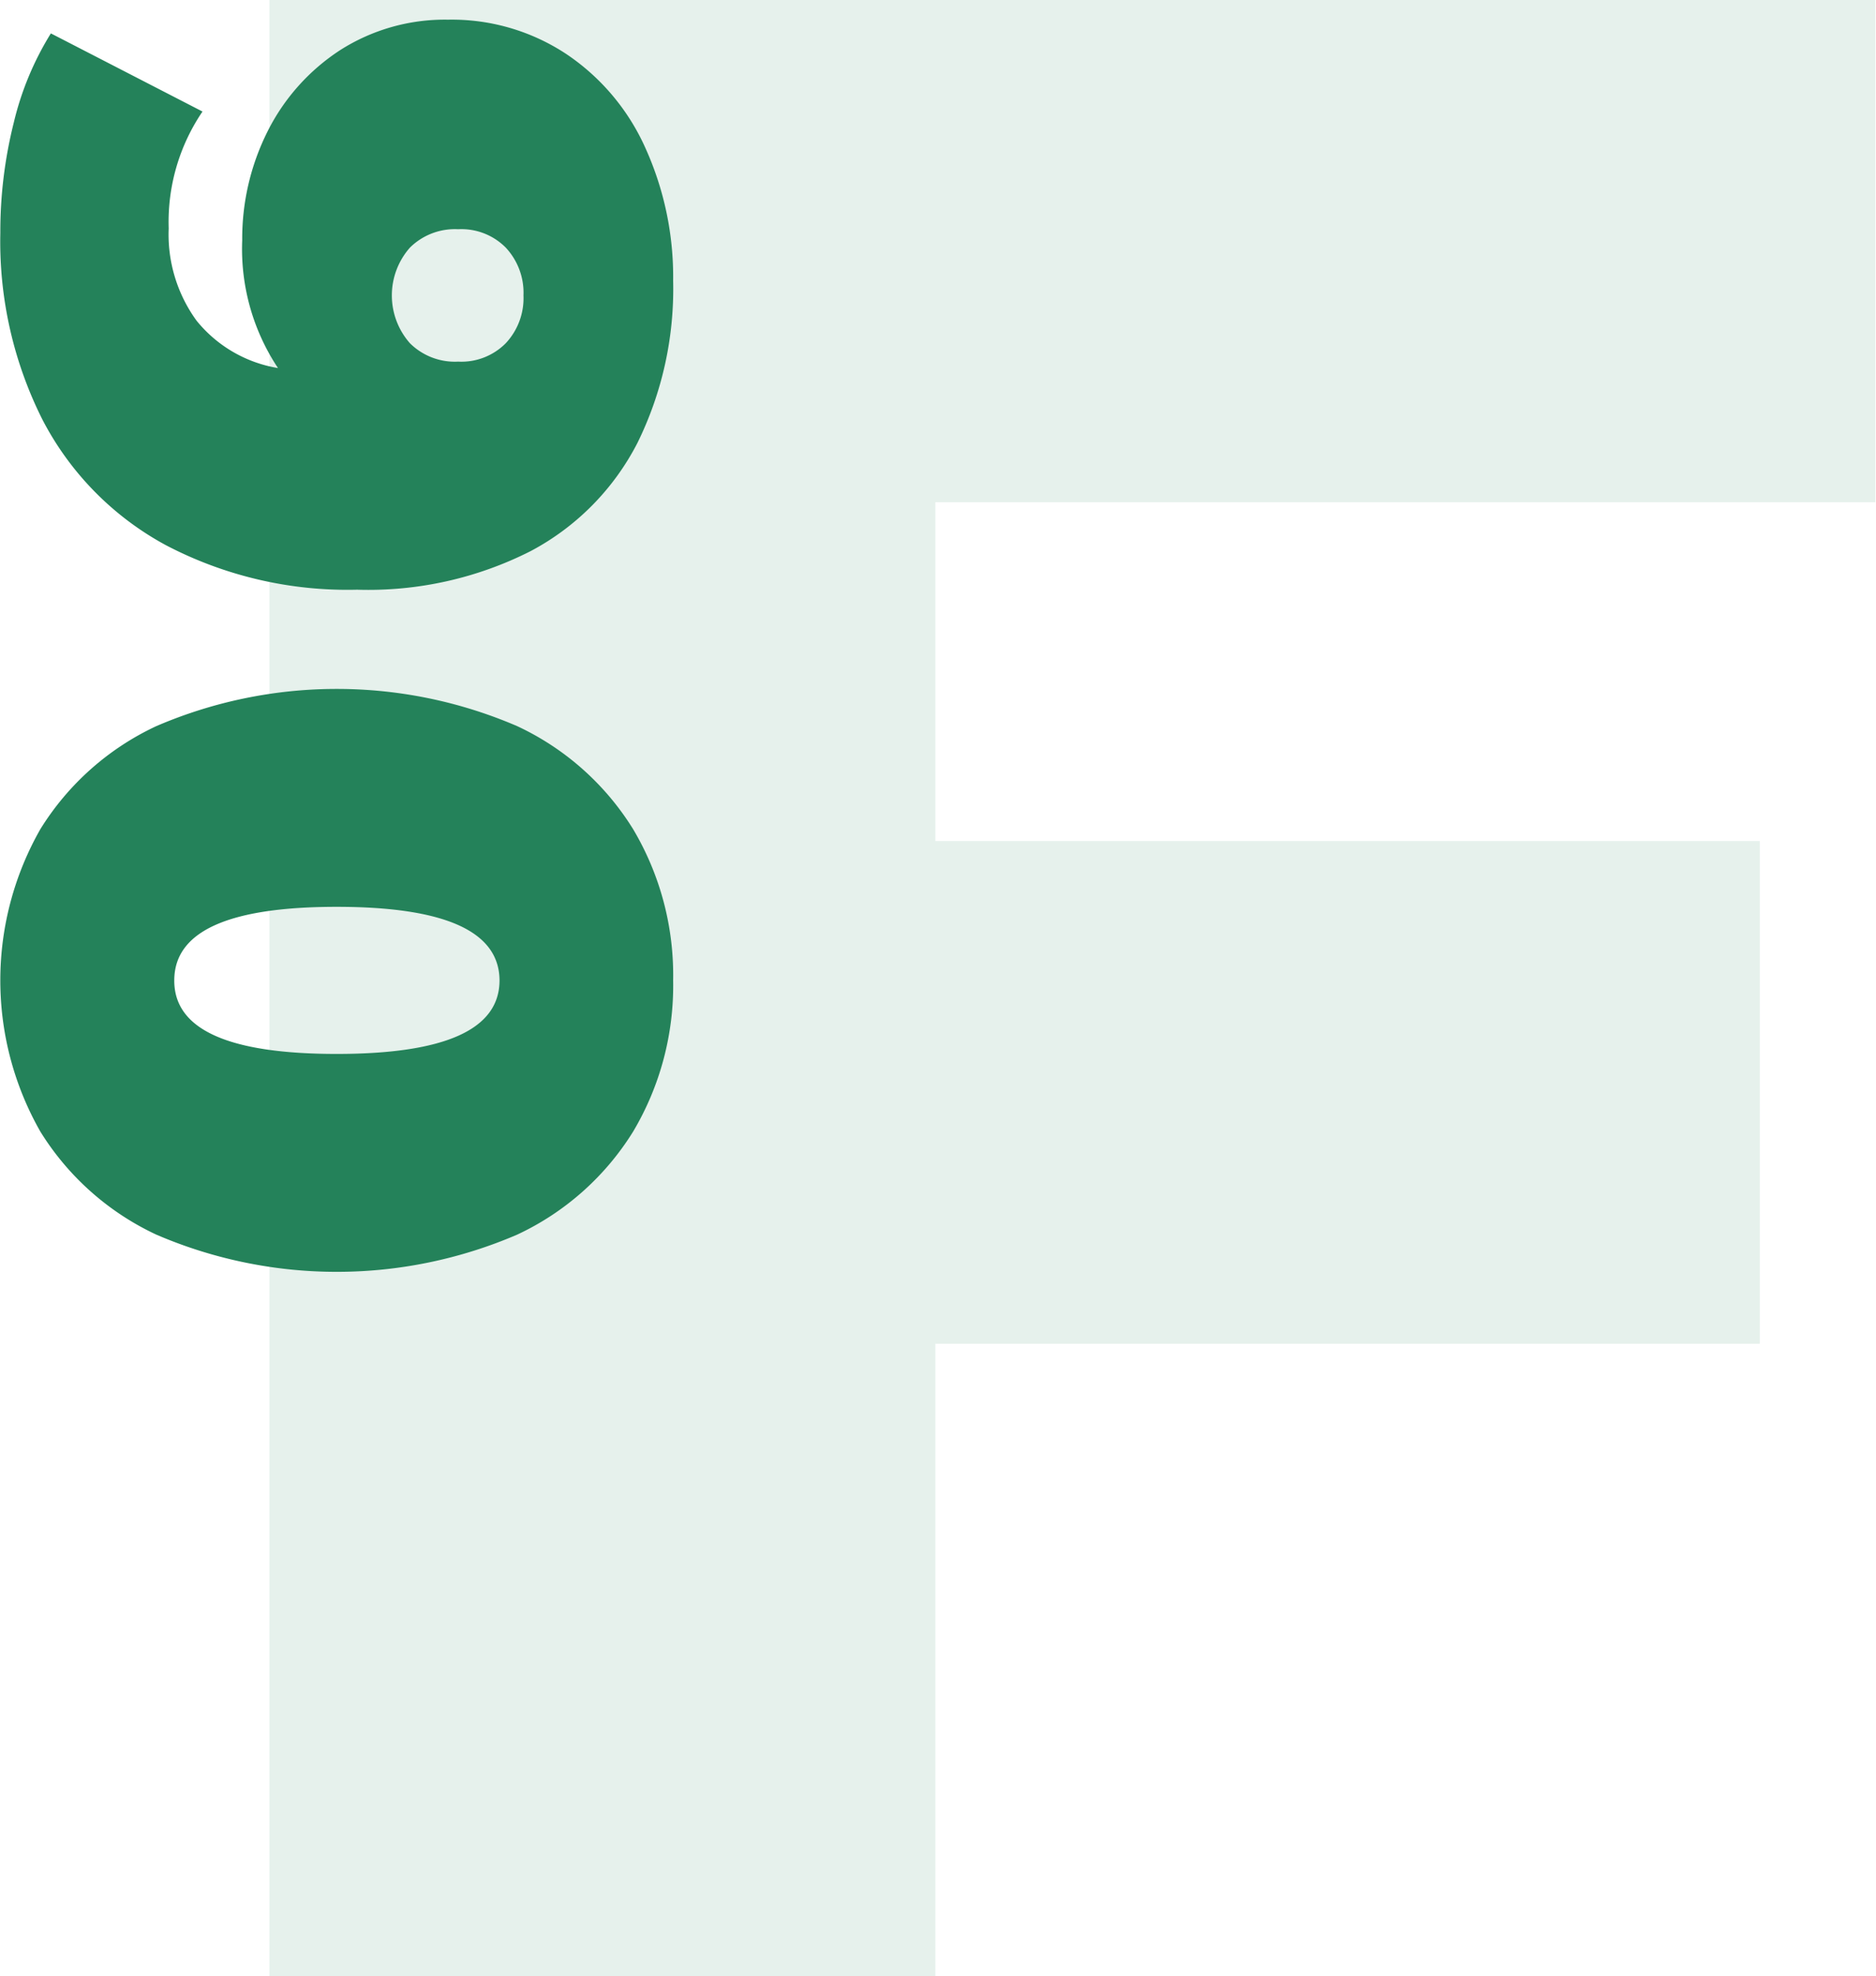 <svg id="a_bl_2_ic_6.svg" xmlns="http://www.w3.org/2000/svg" width="57.16" height="60.187" viewBox="0 0 57.16 60.187">
  <defs>
    <style>
      .cls-1 {
        fill: #5ba183;
        opacity: 0.15;
      }

      .cls-1, .cls-2 {
        fill-rule: evenodd;
      }

      .cls-2 {
        fill: #24825a;
      }
    </style>
  </defs>
  <path id="F" class="cls-1" d="M1133.92,493.857V478.549h-48.93v60.2h20.29V519.485h25.12V504.177h-25.12v-10.32h28.64Z" transform="translate(-1076.78 -478.563)"/>
  <path id="_06" data-name="06" class="cls-2" d="M1097.29,508.42a8.7,8.7,0,0,0-1.22-4.606,8.265,8.265,0,0,0-3.53-3.136,13.9,13.9,0,0,0-11,0,8.265,8.265,0,0,0-3.53,3.136,9.3,9.3,0,0,0,0,9.212,8.272,8.272,0,0,0,3.53,3.136,13.9,13.9,0,0,0,11,0,8.272,8.272,0,0,0,3.53-3.136,8.7,8.7,0,0,0,1.22-4.606h0Zm-5.29,0q0,2.239-4.96,2.24t-4.95-2.24q0-2.241,4.95-2.24t4.96,2.24h0Zm-7.84-22.54a6.55,6.55,0,0,0,1.09,3.892,4.038,4.038,0,0,1-2.48-1.442,4.463,4.463,0,0,1-.85-2.814,5.977,5.977,0,0,1,1.03-3.556l-4.62-2.38a9.171,9.171,0,0,0-1.13,2.716,13.612,13.612,0,0,0-.41,3.36,12.054,12.054,0,0,0,1.29,5.7,9.121,9.121,0,0,0,3.75,3.808,11.92,11.92,0,0,0,5.83,1.358,10.927,10.927,0,0,0,5.29-1.176,7.72,7.72,0,0,0,3.25-3.29,10.6,10.6,0,0,0,1.09-4.942,9.511,9.511,0,0,0-.84-4.032,6.77,6.77,0,0,0-2.41-2.87,6.327,6.327,0,0,0-3.61-1.05,5.933,5.933,0,0,0-3.28.924,6.337,6.337,0,0,0-2.21,2.464,7.272,7.272,0,0,0-.78,3.332h0Zm8.57,1.68a2.008,2.008,0,0,1-.54,1.456,1.9,1.9,0,0,1-1.45.56,1.944,1.944,0,0,1-1.47-.56,2.2,2.2,0,0,1,0-2.912,1.948,1.948,0,0,1,1.47-.56,1.9,1.9,0,0,1,1.45.56,2.012,2.012,0,0,1,.54,1.456h0Z" transform="translate(-1076.78 -478.563)"/>
</svg>
